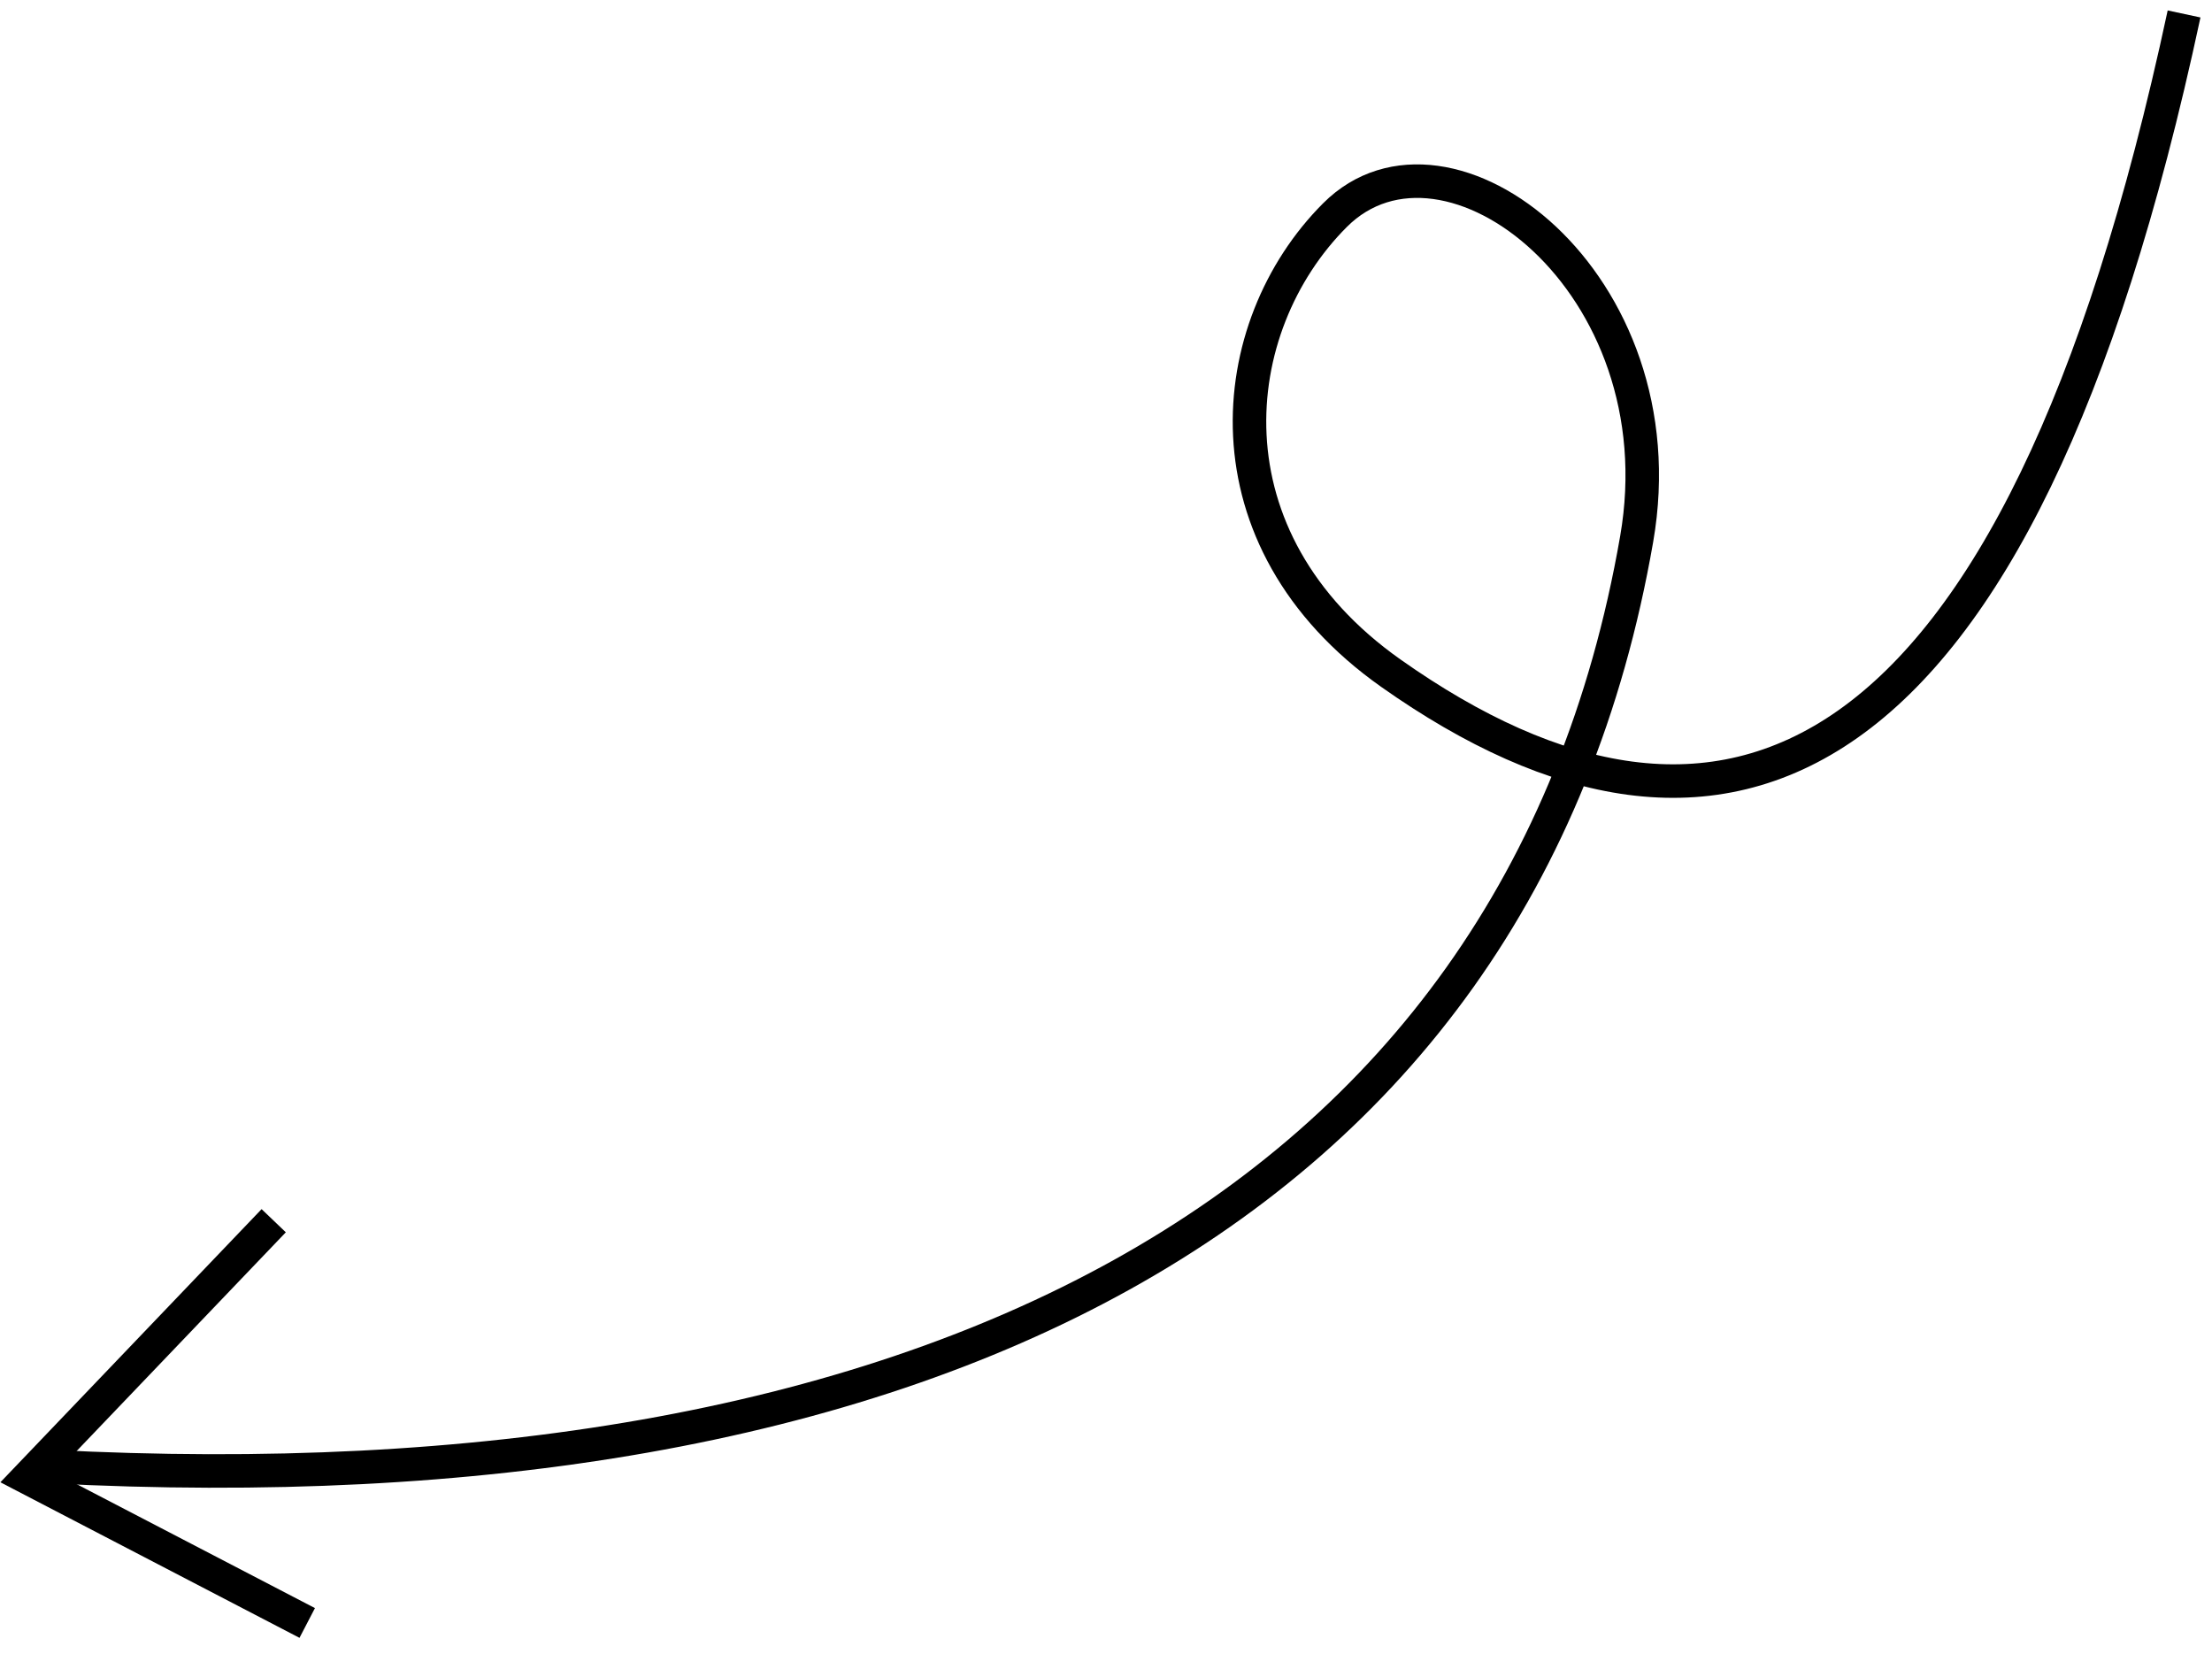 <svg xmlns="http://www.w3.org/2000/svg" width="99" height="74" viewBox="0 0 99 74" fill="none"><path d="M97.75 0.624C90.25 35.624 76.976 40.519 62.25 30.124C53.75 24.124 54.75 14.624 59.75 9.624C64.75 4.624 75.25 12.624 73.25 24.124C67.954 54.576 40.75 67.624 2.25 65.624" stroke="black" stroke-width="1.5"></path><path d="M13.75 72.624L1.25 66.124L12.25 54.624" stroke="black" stroke-width="1.5"></path></svg>